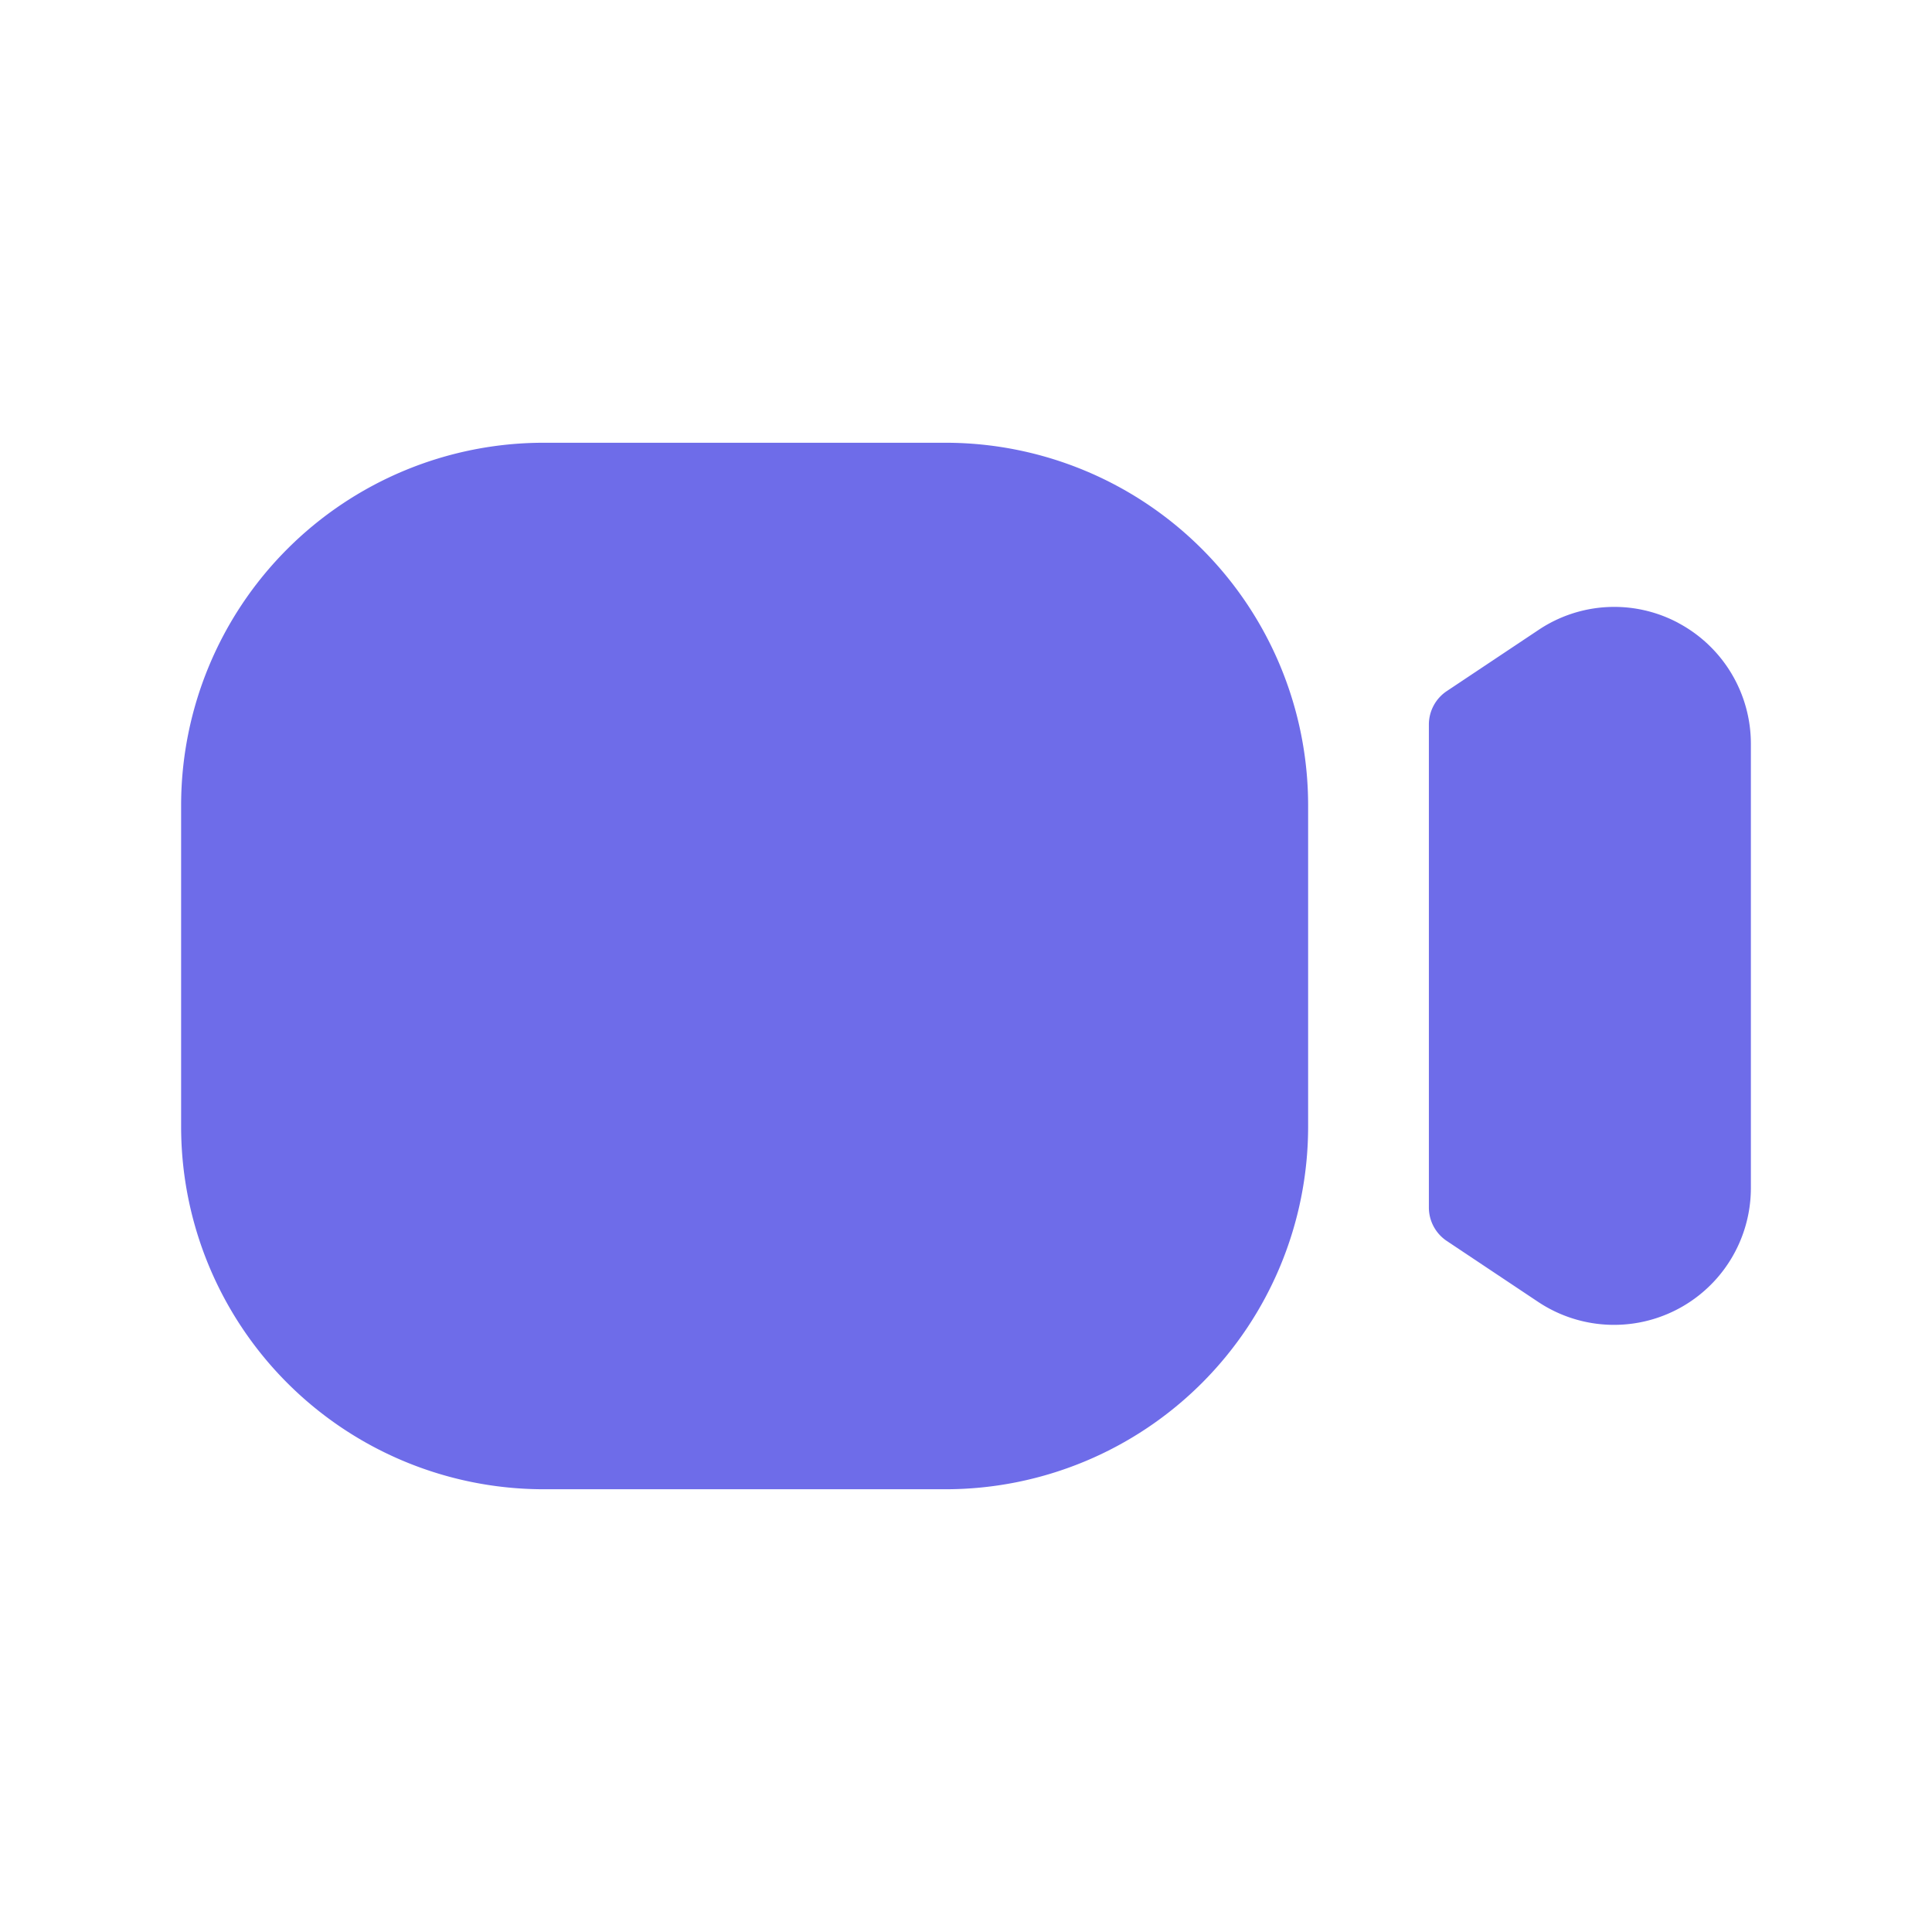 <?xml version="1.0" standalone="no"?><!DOCTYPE svg PUBLIC "-//W3C//DTD SVG 1.1//EN" "http://www.w3.org/Graphics/SVG/1.1/DTD/svg11.dtd"><svg t="1668228570247" class="icon" viewBox="0 0 1024 1024" version="1.1" xmlns="http://www.w3.org/2000/svg" p-id="5026" xmlns:xlink="http://www.w3.org/1999/xlink" width="128" height="128"><path d="M693.333 426.667v170.667a192.213 192.213 0 0 1-192 192h-213.333a192.213 192.213 0 0 1-192-192v-170.667a192.213 192.213 0 0 1 192-192h213.333a192.213 192.213 0 0 1 192 192z m196.267-96.469a72.064 72.064 0 0 0-74.069 3.627l-48.64 32.427A21.333 21.333 0 0 0 757.333 384v256a21.333 21.333 0 0 0 9.515 17.749l48.555 32.384a72.533 72.533 0 0 0 112.597-60.373V394.24a72.533 72.533 0 0 0-38.443-64.043z" fill="#6e6ce9" p-id="5027"></path></svg>